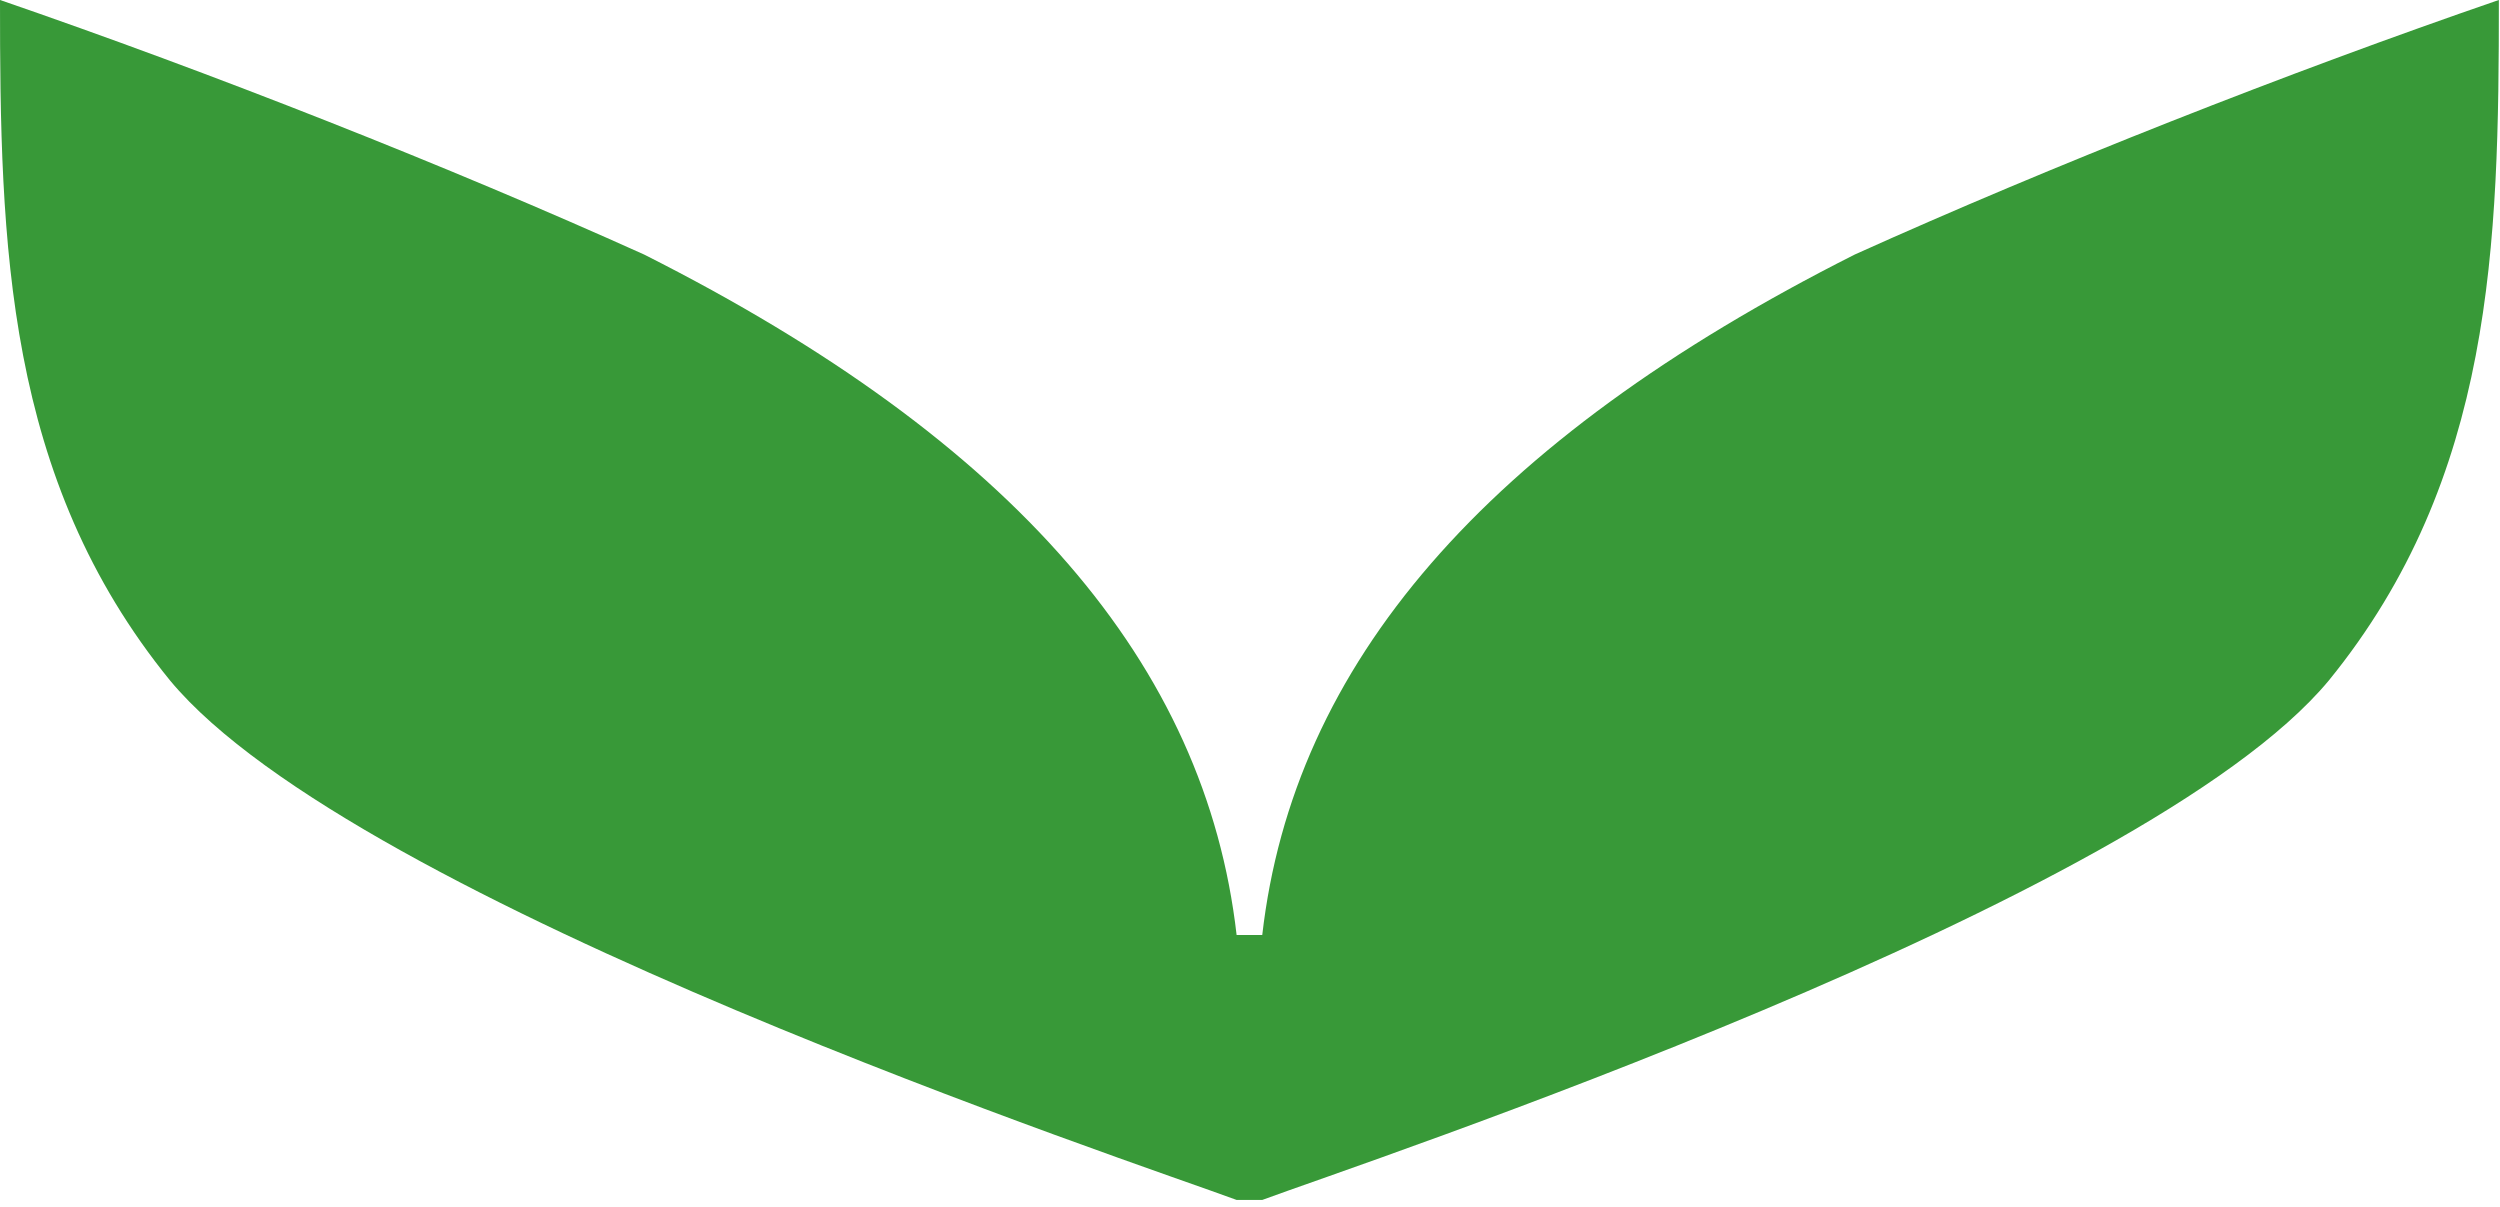 <?xml version="1.0" encoding="UTF-8"?> <svg xmlns="http://www.w3.org/2000/svg" width="435" height="210" viewBox="0 0 435 210" fill="none"><g clip-path="url(#clip0_263_635)"><path d="M322.734 44.285C258.183 76.823 225.01 115.691 219.632 162.692H215.17C209.792 115.691 176.619 76.823 112.068 44.285C78 28.919 36.759 12.649 0 -0.004C0 42.477 0.897 83.151 29.587 118.402C61.861 157.268 198.136 202.461 215.17 208.789H219.632C236.666 202.461 372.941 157.268 405.216 118.402C433.906 83.151 434.802 42.477 434.802 -0.004C398.043 12.649 356.804 28.919 322.734 44.285Z" fill="#389938"></path></g><defs><clipPath id="clip0_263_635"><rect width="435" height="209.167" fill="white"></rect></clipPath></defs></svg> 